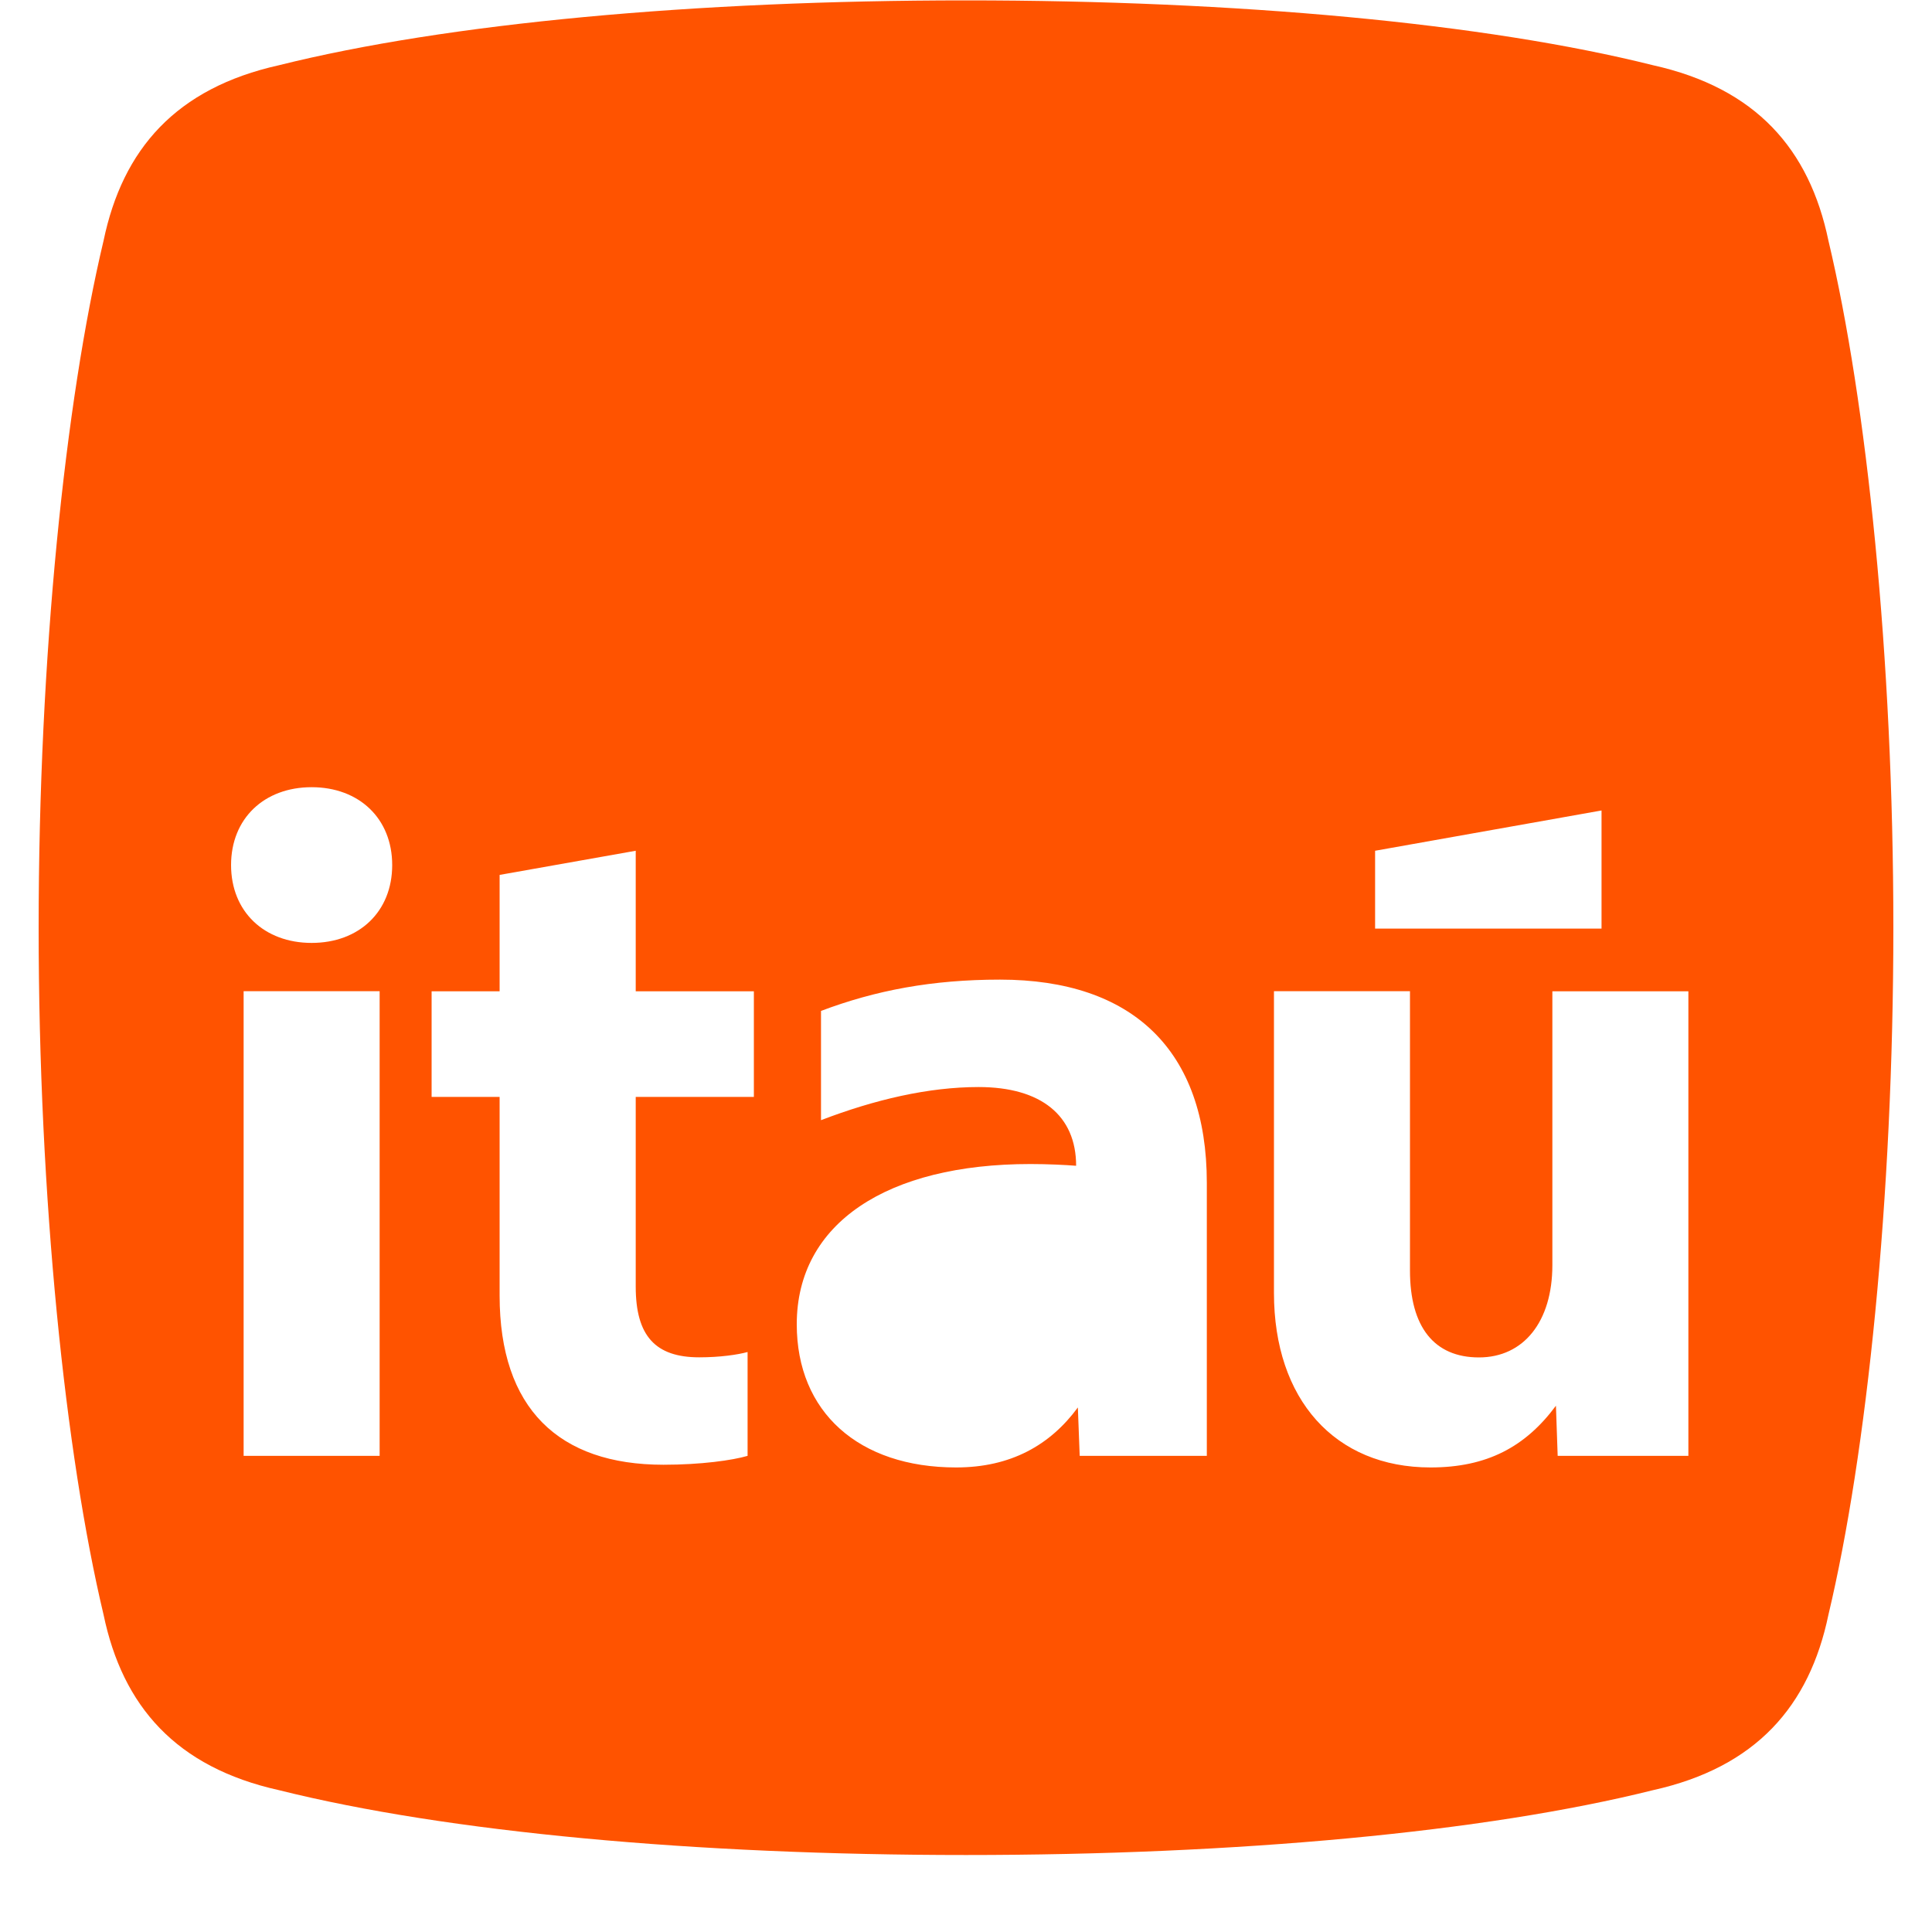 <svg width="20" height="20" viewBox="0 0 20 20" fill="none" xmlns="http://www.w3.org/2000/svg">
<path d="M18.928 2.492C18.731 1.544 18.178 0.912 17.111 0.675C15.373 0.24 12.805 0.004 10 0.004C7.195 0.004 4.627 0.241 2.889 0.675C1.822 0.912 1.269 1.544 1.072 2.492C0.676 4.152 0.4 6.798 0.4 9.603C0.4 12.409 0.677 15.055 1.072 16.715C1.269 17.663 1.822 18.295 2.889 18.532C4.627 18.966 7.195 19.203 10 19.203C12.805 19.203 15.373 18.966 17.111 18.532C18.178 18.295 18.731 17.663 18.928 16.715C19.323 15.055 19.6 12.409 19.6 9.603C19.6 6.798 19.323 4.152 18.928 2.492ZM14.235 8.807L16.579 8.39V9.613H14.235V8.807V8.807ZM3.93 15.071H2.522V10.261H3.93V15.071ZM3.226 9.761C2.735 9.761 2.392 9.437 2.392 8.955C2.392 8.473 2.735 8.149 3.226 8.149C3.717 8.149 4.06 8.473 4.06 8.955C4.06 9.437 3.718 9.761 3.226 9.761ZM7.804 11.355H6.581V13.319C6.581 13.829 6.784 14.051 7.239 14.051C7.452 14.051 7.637 14.024 7.739 13.996V15.071C7.582 15.117 7.257 15.163 6.868 15.163C5.784 15.163 5.172 14.58 5.172 13.412V11.355H4.468V10.262H5.172V9.057L6.581 8.807V10.262H7.804V11.355V11.355ZM12.493 15.071H11.177L11.158 14.57C10.871 14.96 10.463 15.191 9.898 15.191C8.888 15.191 8.248 14.617 8.248 13.709C8.248 12.662 9.184 12.05 10.667 12.05C10.843 12.05 11.028 12.059 11.14 12.068C11.14 11.549 10.778 11.253 10.13 11.253C9.611 11.253 9.055 11.383 8.499 11.596V10.465C9.064 10.252 9.648 10.141 10.352 10.141C11.724 10.141 12.493 10.873 12.493 12.245V15.071ZM17.478 15.071H16.125L16.107 14.552C15.791 14.978 15.393 15.191 14.809 15.191C13.818 15.191 13.188 14.487 13.188 13.384V10.261H14.596V13.153C14.596 13.736 14.846 14.052 15.31 14.052C15.773 14.052 16.07 13.681 16.07 13.097V10.262H17.478V15.071L17.478 15.071Z" fill="#FF5300"/>
</svg>
